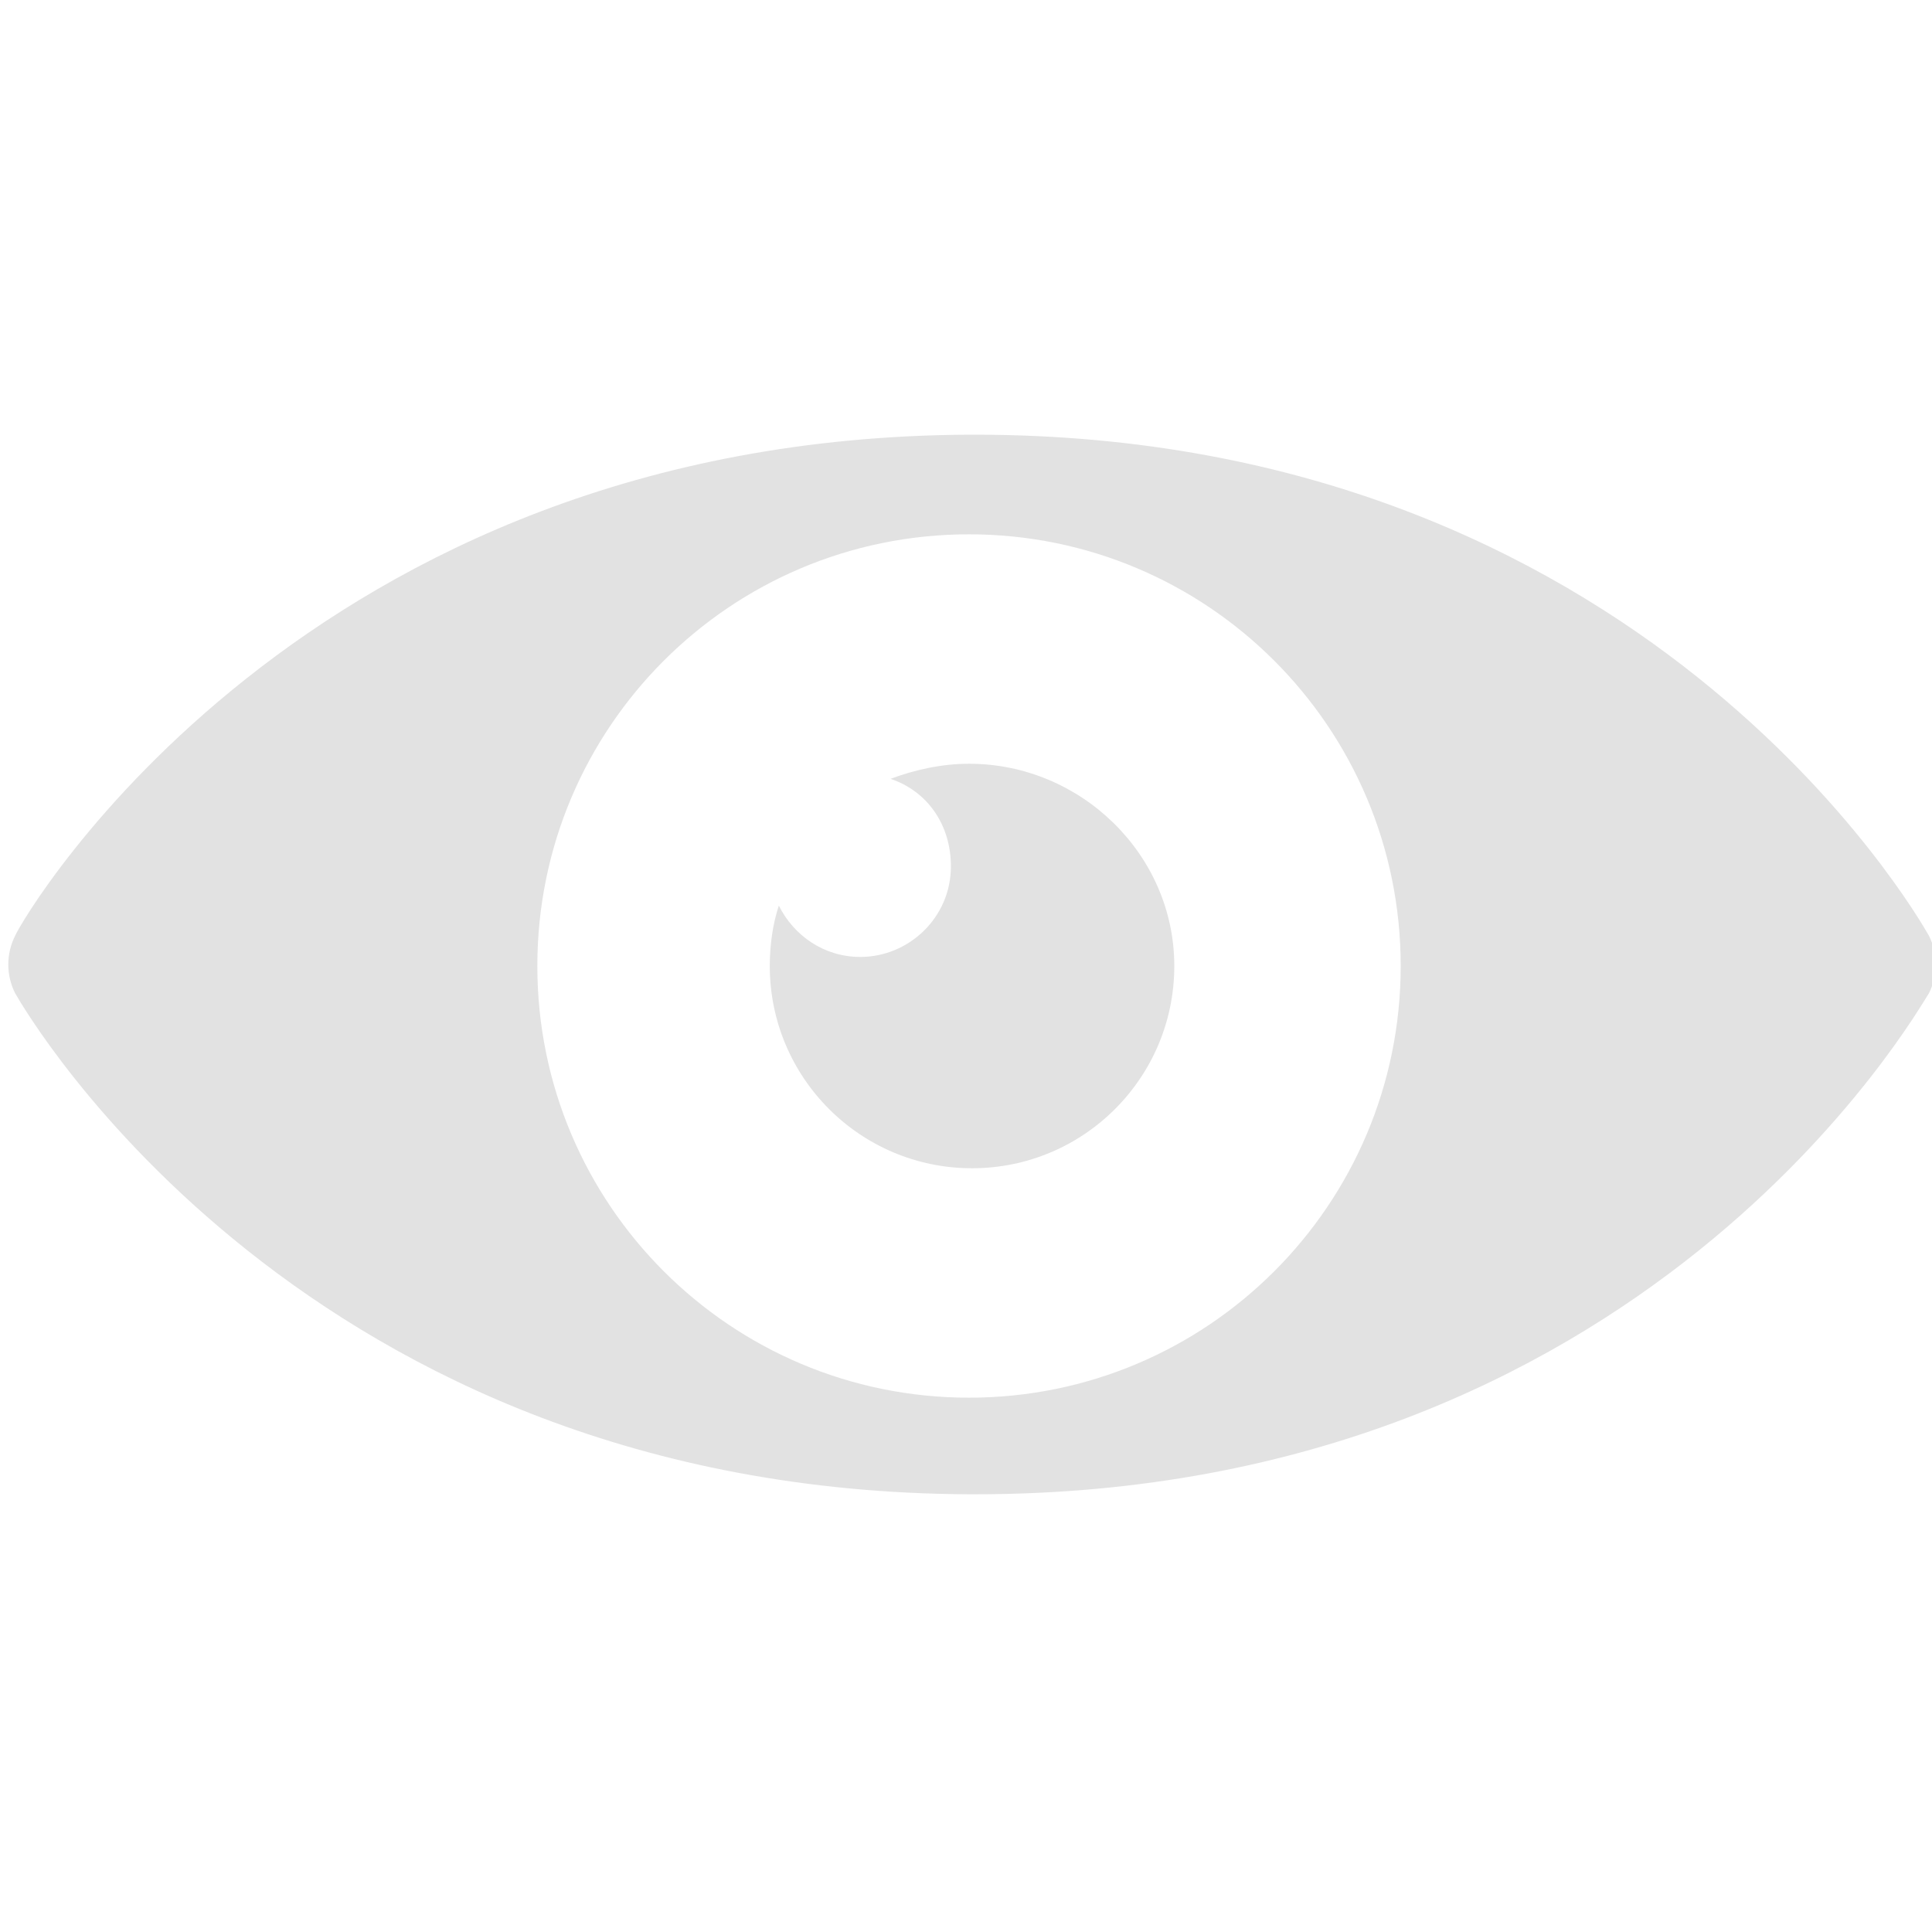 <?xml version="1.0" encoding="utf-8"?>
<!-- Generator: Adobe Illustrator 19.0.1, SVG Export Plug-In . SVG Version: 6.00 Build 0)  -->
<!DOCTYPE svg PUBLIC "-//W3C//DTD SVG 1.1//EN" "http://www.w3.org/Graphics/SVG/1.1/DTD/svg11.dtd">
<svg version="1.1" id="Layer_1" xmlns="http://www.w3.org/2000/svg" xmlns:xlink="http://www.w3.org/1999/xlink" x="0px" y="0px"
	 width="64px" height="64px" viewBox="-479 353 64 64" style="enable-background:new -479 353 64 64;" xml:space="preserve">
<style type="text/css">
	.st0{fill:#E2E2E2;}
</style>
<path class="st0" d="M-415.1,384c-0.4-0.7-9.5-16.6-31.6-16.6c0,0-0.1,0-0.1,0c0,0,0,0,0,0c0,0-0.1,0-0.1,0
	c-22,0.1-31.3,15.9-31.6,16.6c-0.3,0.6-0.3,1.3,0,1.9c0.4,0.7,9.6,16.5,31.6,16.6c0,0,0.1,0,0.1,0c0,0,0,0,0,0c0,0,0.1,0,0.1,0
	c22.2,0,31.2-16,31.6-16.6C-414.8,385.3-414.8,384.6-415.1,384z M-446.9,399.3c-7.9,0-14.3-6.4-14.3-14.3c0-7.9,6.4-14.3,14.3-14.3
	c7.9,0,14.3,6.4,14.3,14.3C-432.6,392.9-439,399.3-446.9,399.3z"/>
<g>
	<path class="st0" d="M-446.9,378.3c-0.9,0-1.8,0.2-2.6,0.5c1.2,0.4,2,1.5,2,2.9c0,1.7-1.4,3-3,3c-1.2,0-2.2-0.7-2.7-1.7
		c-0.2,0.6-0.3,1.3-0.3,2c0,3.7,3,6.7,6.7,6.7c3.7,0,6.7-3,6.7-6.7S-443.2,378.3-446.9,378.3z"/>
</g>
</svg>

